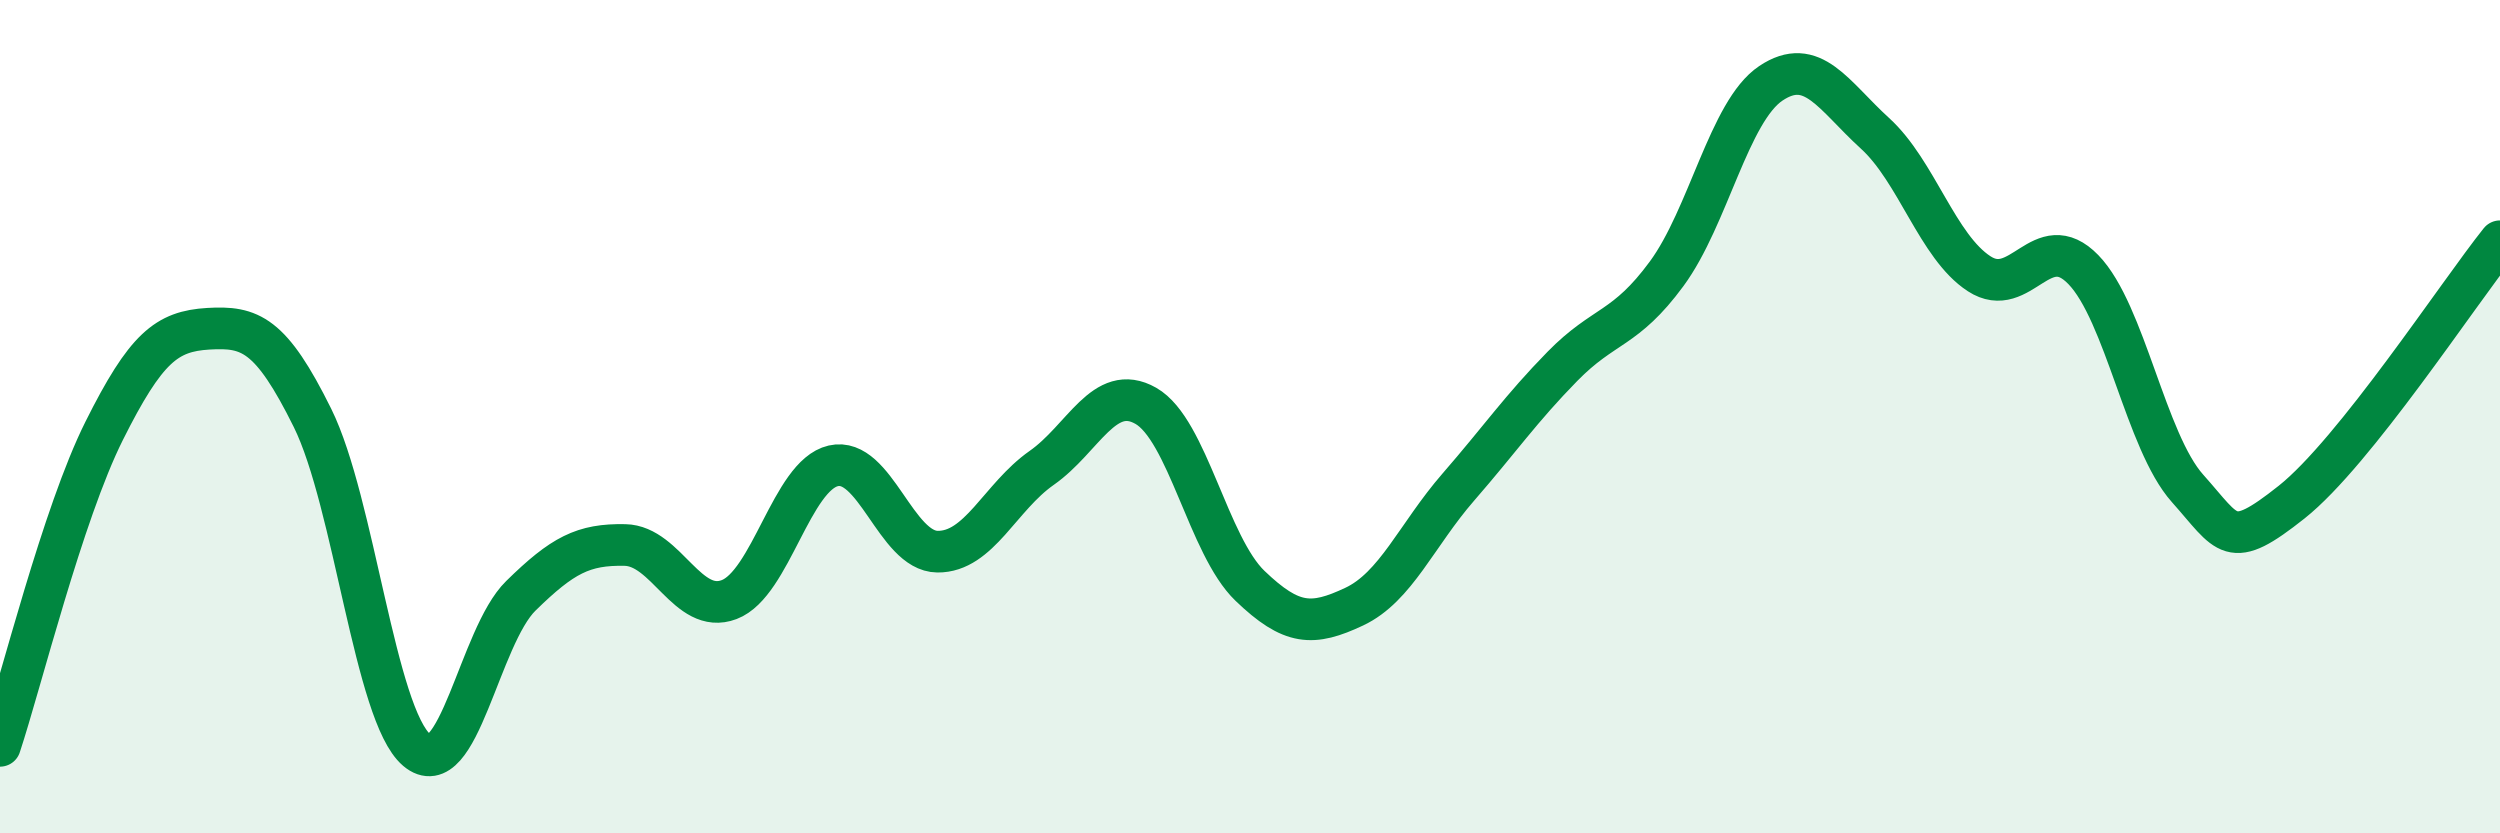 
    <svg width="60" height="20" viewBox="0 0 60 20" xmlns="http://www.w3.org/2000/svg">
      <path
        d="M 0,17.9 C 0.5,16.39 1.5,12.34 2.5,10.34 C 3.5,8.34 4,7.95 5,7.89 C 6,7.83 6.5,8.01 7.5,10.03 C 8.5,12.05 9,17.15 10,18 C 11,18.85 11.5,15.28 12.5,14.3 C 13.5,13.32 14,13.06 15,13.08 C 16,13.1 16.5,14.77 17.5,14.39 C 18.5,14.01 19,11.41 20,11.18 C 21,10.95 21.5,13.23 22.5,13.24 C 23.5,13.25 24,11.93 25,11.23 C 26,10.53 26.5,9.17 27.5,9.74 C 28.5,10.31 29,13.1 30,14.06 C 31,15.02 31.5,15.03 32.5,14.56 C 33.5,14.09 34,12.84 35,11.69 C 36,10.54 36.5,9.81 37.5,8.79 C 38.5,7.77 39,7.93 40,6.57 C 41,5.21 41.5,2.67 42.5,2 C 43.5,1.33 44,2.29 45,3.2 C 46,4.11 46.5,5.92 47.5,6.57 C 48.5,7.22 49,5.44 50,6.47 C 51,7.5 51.5,10.6 52.5,11.72 C 53.5,12.84 53.5,13.24 55,12.05 C 56.5,10.86 59,7.04 60,5.79L60 20L0 20Z"
        fill="#008740"
        opacity="0.1"
        stroke-linecap="round"
        stroke-linejoin="round"
      />
      <path
        d="M 0,17.9 C 0.5,16.39 1.5,12.34 2.5,10.34 C 3.5,8.34 4,7.95 5,7.89 C 6,7.83 6.5,8.01 7.5,10.03 C 8.5,12.05 9,17.15 10,18 C 11,18.85 11.5,15.28 12.5,14.3 C 13.5,13.32 14,13.06 15,13.08 C 16,13.1 16.5,14.77 17.5,14.39 C 18.5,14.01 19,11.41 20,11.18 C 21,10.95 21.5,13.23 22.5,13.24 C 23.5,13.25 24,11.93 25,11.23 C 26,10.53 26.5,9.17 27.5,9.74 C 28.5,10.31 29,13.1 30,14.06 C 31,15.02 31.5,15.03 32.5,14.56 C 33.5,14.09 34,12.84 35,11.69 C 36,10.54 36.5,9.81 37.5,8.79 C 38.5,7.77 39,7.93 40,6.57 C 41,5.21 41.5,2.67 42.5,2 C 43.5,1.33 44,2.29 45,3.2 C 46,4.11 46.5,5.92 47.5,6.57 C 48.5,7.22 49,5.44 50,6.47 C 51,7.5 51.5,10.6 52.5,11.72 C 53.5,12.84 53.5,13.24 55,12.05 C 56.5,10.86 59,7.04 60,5.79"
        stroke="#008740"
        stroke-width="1"
        fill="none"
        stroke-linecap="round"
        stroke-linejoin="round"
      />
    </svg>
  